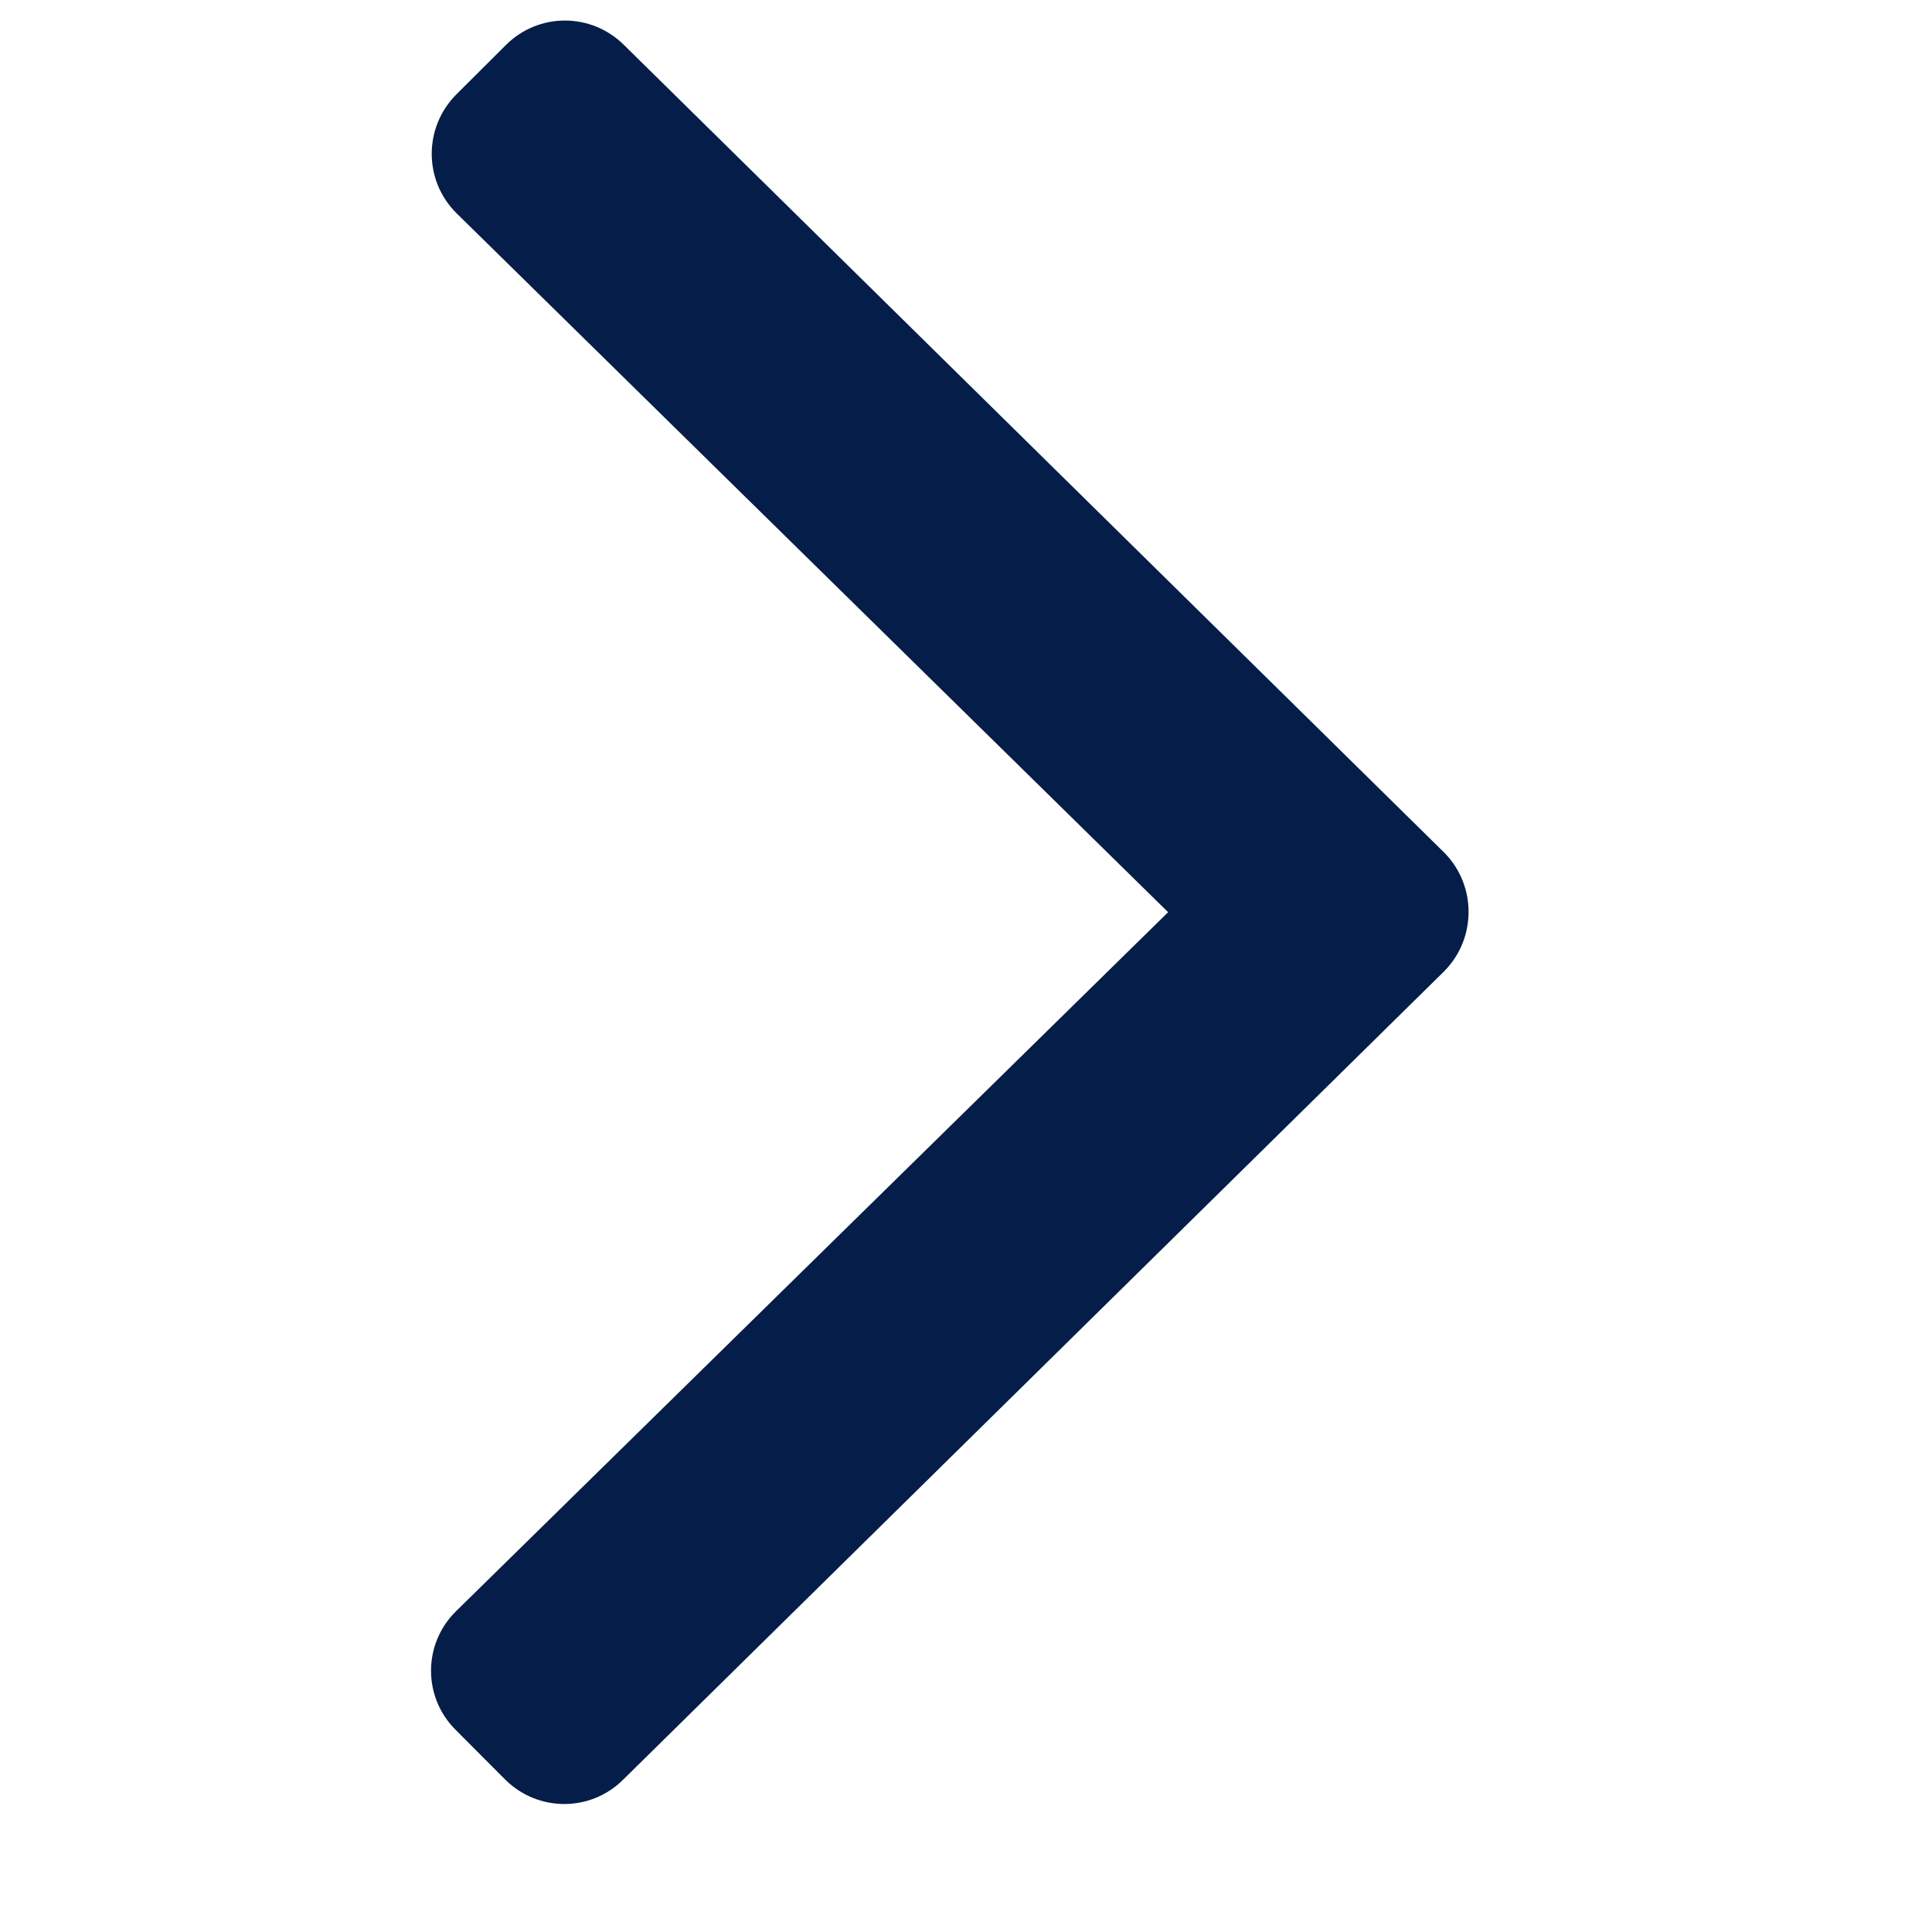 <svg width="13" height="13" viewBox="0 0 13 13" fill="none" xmlns="http://www.w3.org/2000/svg">
<g id="Icons">
<path id="Vector" d="M9.716 6.537L4.195 11.973C3.975 12.194 3.619 12.194 3.398 11.973L3.066 11.64C2.845 11.42 2.845 11.064 3.066 10.844L7.86 6.138L3.07 1.433C2.85 1.213 2.85 0.857 3.07 0.636L3.403 0.304C3.623 0.083 3.979 0.083 4.2 0.304L9.721 5.74C9.936 5.96 9.936 6.317 9.716 6.537Z" fill="#051D49"/>
</g>
</svg>

